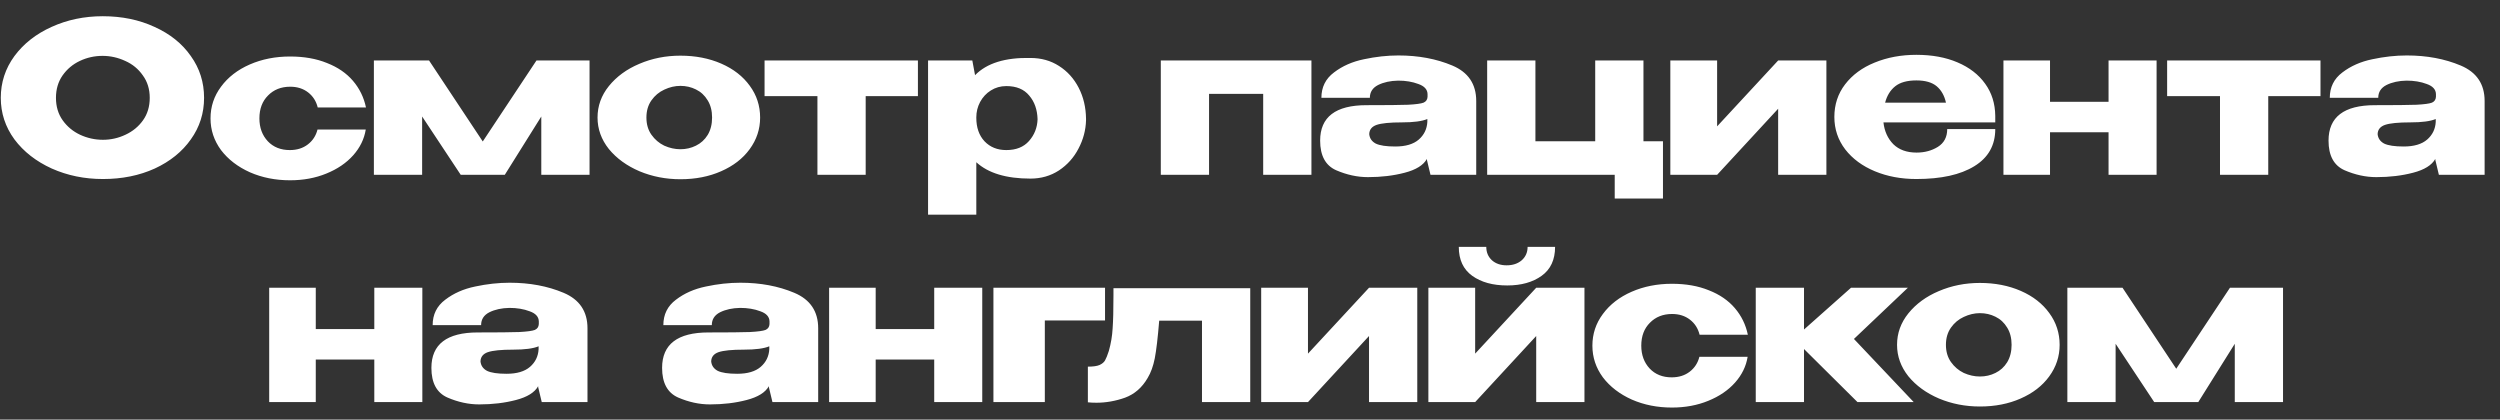 <?xml version="1.0" encoding="UTF-8"?> <svg xmlns="http://www.w3.org/2000/svg" width="143" height="24" viewBox="0 0 143 24" fill="none"><rect x="0" y="0" width="143" height="24" fill="#333333" stroke="none"/><path d="M5.877 0.928C6.973 0.928 7.961 1.132 8.841 1.54C9.729 1.94 10.421 2.496 10.917 3.208C11.421 3.912 11.673 4.708 11.673 5.596C11.673 6.476 11.421 7.268 10.917 7.972C10.421 8.676 9.733 9.232 8.853 9.64C7.973 10.04 6.985 10.24 5.889 10.24C4.833 10.24 3.857 10.04 2.961 9.64C2.065 9.232 1.353 8.676 0.825 7.972C0.305 7.26 0.045 6.468 0.045 5.596C0.045 4.716 0.305 3.92 0.825 3.208C1.353 2.496 2.061 1.94 2.949 1.54C3.845 1.132 4.821 0.928 5.877 0.928ZM5.889 7.996C6.337 7.996 6.765 7.9 7.173 7.708C7.589 7.516 7.925 7.24 8.181 6.88C8.437 6.52 8.565 6.092 8.565 5.596C8.565 5.1 8.433 4.672 8.169 4.312C7.913 3.944 7.577 3.668 7.161 3.484C6.745 3.292 6.313 3.196 5.865 3.196C5.409 3.196 4.977 3.292 4.569 3.484C4.161 3.676 3.829 3.956 3.573 4.324C3.325 4.684 3.201 5.108 3.201 5.596C3.201 6.092 3.329 6.52 3.585 6.88C3.841 7.24 4.173 7.516 4.581 7.708C4.997 7.9 5.433 7.996 5.889 7.996ZM12.042 6.772C12.042 6.1 12.242 5.496 12.642 4.96C13.042 4.416 13.59 3.992 14.286 3.688C14.982 3.384 15.75 3.232 16.59 3.232C17.39 3.232 18.094 3.356 18.702 3.604C19.318 3.844 19.814 4.184 20.19 4.624C20.566 5.064 20.814 5.572 20.934 6.148H18.174C18.086 5.788 17.902 5.5 17.622 5.284C17.342 5.068 17.002 4.96 16.602 4.96C16.082 4.96 15.658 5.128 15.33 5.464C15.002 5.792 14.838 6.228 14.838 6.772C14.838 7.3 14.998 7.736 15.318 8.08C15.638 8.416 16.058 8.584 16.578 8.584C16.986 8.584 17.33 8.476 17.61 8.26C17.89 8.044 18.074 7.76 18.162 7.408H20.922C20.834 7.952 20.594 8.444 20.202 8.884C19.81 9.324 19.298 9.672 18.666 9.928C18.042 10.184 17.35 10.312 16.59 10.312C15.758 10.312 14.994 10.16 14.298 9.856C13.602 9.544 13.05 9.12 12.642 8.584C12.242 8.04 12.042 7.436 12.042 6.772ZM33.722 3.46V10H30.962V6.664L28.874 10H26.354L24.146 6.664V10H21.386V3.46H24.542L27.614 8.092L30.686 3.46H33.722ZM38.919 3.184C39.783 3.184 40.563 3.336 41.259 3.64C41.955 3.944 42.499 4.368 42.891 4.912C43.283 5.448 43.479 6.052 43.479 6.724C43.479 7.388 43.279 7.992 42.879 8.536C42.487 9.072 41.943 9.492 41.247 9.796C40.559 10.1 39.783 10.252 38.919 10.252C38.087 10.252 37.307 10.1 36.579 9.796C35.851 9.484 35.267 9.06 34.827 8.524C34.395 7.98 34.179 7.38 34.179 6.724C34.179 6.06 34.395 5.46 34.827 4.924C35.267 4.38 35.847 3.956 36.567 3.652C37.295 3.34 38.079 3.184 38.919 3.184ZM38.919 8.536C39.239 8.536 39.535 8.468 39.807 8.332C40.087 8.196 40.311 7.992 40.479 7.72C40.647 7.44 40.731 7.108 40.731 6.724C40.731 6.34 40.647 6.012 40.479 5.74C40.311 5.46 40.087 5.252 39.807 5.116C39.535 4.98 39.239 4.912 38.919 4.912C38.607 4.912 38.299 4.984 37.995 5.128C37.699 5.264 37.455 5.468 37.263 5.74C37.071 6.012 36.975 6.34 36.975 6.724C36.975 7.108 37.071 7.436 37.263 7.708C37.455 7.98 37.699 8.188 37.995 8.332C38.299 8.468 38.607 8.536 38.919 8.536ZM52.505 3.46V5.5H49.517V10H46.757V5.5H43.733V3.46H52.505ZM62.121 6.88C62.105 7.448 61.961 7.988 61.689 8.5C61.425 9.012 61.053 9.428 60.573 9.748C60.093 10.06 59.549 10.216 58.941 10.216C57.557 10.216 56.525 9.904 55.845 9.28V12.28H53.085V3.46H55.617L55.773 4.3C56.445 3.612 57.501 3.284 58.941 3.316C59.557 3.316 60.101 3.468 60.573 3.772C61.053 4.076 61.429 4.492 61.701 5.02C61.973 5.548 62.113 6.14 62.121 6.796V6.832V6.88ZM57.561 8.584C58.121 8.584 58.553 8.412 58.857 8.068C59.169 7.716 59.333 7.3 59.349 6.82C59.333 6.268 59.173 5.816 58.869 5.464C58.573 5.104 58.137 4.924 57.561 4.924C57.233 4.924 56.937 5.008 56.673 5.176C56.417 5.336 56.213 5.556 56.061 5.836C55.917 6.108 55.845 6.4 55.845 6.712V6.736C55.845 7.296 56.001 7.744 56.313 8.08C56.633 8.416 57.049 8.584 57.561 8.584ZM66.398 3.46H75.014V10H72.254V5.368H69.158V10H66.398V3.46ZM79.988 3.172C81.132 3.172 82.16 3.364 83.072 3.748C83.984 4.132 84.44 4.808 84.44 5.776V10H81.824L81.62 9.148V9.088C81.42 9.448 80.996 9.712 80.348 9.88C79.708 10.048 79.008 10.132 78.248 10.132C77.64 10.132 77.032 10 76.424 9.736C75.816 9.464 75.512 8.9 75.512 8.044C75.512 6.692 76.396 6.016 78.164 6.016C79.3 6.016 80.092 6.008 80.54 5.992C80.988 5.968 81.284 5.928 81.428 5.872C81.572 5.808 81.648 5.696 81.656 5.536V5.38C81.648 5.116 81.472 4.924 81.128 4.804C80.792 4.676 80.408 4.612 79.976 4.612C79.528 4.62 79.144 4.704 78.824 4.864C78.512 5.024 78.356 5.268 78.356 5.596H75.584C75.584 4.988 75.824 4.504 76.304 4.144C76.784 3.776 77.356 3.524 78.02 3.388C78.692 3.244 79.348 3.172 79.988 3.172ZM79.808 8.38C80.4 8.38 80.848 8.248 81.152 7.984C81.456 7.72 81.62 7.384 81.644 6.976V6.808C81.34 6.936 80.856 7 80.192 7C79.504 7 79.02 7.048 78.74 7.144C78.468 7.24 78.328 7.416 78.32 7.672C78.344 7.912 78.468 8.092 78.692 8.212C78.924 8.324 79.296 8.38 79.808 8.38ZM94.006 3.46V8.08H95.122V11.356H92.362V10H85.066V3.46H87.826V8.08H91.246V3.46H94.006ZM98.219 7.228L101.71 3.46H104.47V10H101.71V6.22L98.219 10H95.543V3.46H98.219V7.228ZM114.129 7H107.733C107.789 7.504 107.977 7.92 108.297 8.248C108.625 8.568 109.069 8.728 109.629 8.728C110.085 8.728 110.489 8.62 110.841 8.404C111.201 8.18 111.381 7.84 111.381 7.384H114.129C114.129 8.312 113.729 9.02 112.929 9.508C112.137 9.996 111.033 10.24 109.617 10.24C108.745 10.24 107.953 10.092 107.241 9.796C106.529 9.5 105.965 9.084 105.549 8.548C105.133 8.004 104.925 7.384 104.925 6.688C104.925 5.984 105.129 5.364 105.537 4.828C105.953 4.284 106.517 3.868 107.229 3.58C107.949 3.284 108.745 3.136 109.617 3.136C110.513 3.136 111.297 3.28 111.969 3.568C112.649 3.856 113.177 4.264 113.553 4.792C113.929 5.312 114.121 5.924 114.129 6.628V6.688H114.153H114.129V7ZM109.617 4.6C109.089 4.6 108.685 4.712 108.405 4.936C108.125 5.16 107.933 5.472 107.829 5.872H111.309C111.221 5.472 111.045 5.16 110.781 4.936C110.517 4.712 110.129 4.6 109.617 4.6ZM120.609 5.824V3.46H123.357V10H120.609V7.564H117.261V10H114.597V3.46H117.261V5.824H120.609ZM132.732 3.46V5.5H129.744V10H126.984V5.5H123.96V3.46H132.732ZM137.668 3.172C138.812 3.172 139.84 3.364 140.752 3.748C141.664 4.132 142.12 4.808 142.12 5.776V10H139.504L139.3 9.148V9.088C139.1 9.448 138.676 9.712 138.028 9.88C137.388 10.048 136.688 10.132 135.928 10.132C135.32 10.132 134.712 10 134.104 9.736C133.496 9.464 133.192 8.9 133.192 8.044C133.192 6.692 134.076 6.016 135.844 6.016C136.98 6.016 137.772 6.008 138.22 5.992C138.668 5.968 138.964 5.928 139.108 5.872C139.252 5.808 139.328 5.696 139.336 5.536V5.38C139.328 5.116 139.152 4.924 138.808 4.804C138.472 4.676 138.088 4.612 137.656 4.612C137.208 4.62 136.824 4.704 136.504 4.864C136.192 5.024 136.036 5.268 136.036 5.596H133.264C133.264 4.988 133.504 4.504 133.984 4.144C134.464 3.776 135.036 3.524 135.7 3.388C136.372 3.244 137.028 3.172 137.668 3.172ZM137.488 8.38C138.08 8.38 138.528 8.248 138.832 7.984C139.136 7.72 139.3 7.384 139.324 6.976V6.808C139.02 6.936 138.536 7 137.872 7C137.184 7 136.7 7.048 136.42 7.144C136.148 7.24 136.008 7.416 136 7.672C136.024 7.912 136.148 8.092 136.372 8.212C136.604 8.324 136.976 8.38 137.488 8.38ZM21.41 18.824V16.46H24.158V23H21.41V20.564H18.062V23H15.398V16.46H18.062V18.824H21.41ZM29.152 16.172C30.296 16.172 31.324 16.364 32.236 16.748C33.148 17.132 33.604 17.808 33.604 18.776V23H30.988L30.784 22.148V22.088C30.584 22.448 30.16 22.712 29.512 22.88C28.872 23.048 28.172 23.132 27.412 23.132C26.804 23.132 26.196 23 25.588 22.736C24.98 22.464 24.676 21.9 24.676 21.044C24.676 19.692 25.56 19.016 27.328 19.016C28.464 19.016 29.256 19.008 29.704 18.992C30.152 18.968 30.448 18.928 30.592 18.872C30.736 18.808 30.812 18.696 30.82 18.536V18.38C30.812 18.116 30.636 17.924 30.292 17.804C29.956 17.676 29.572 17.612 29.14 17.612C28.692 17.62 28.308 17.704 27.988 17.864C27.676 18.024 27.52 18.268 27.52 18.596H24.748C24.748 17.988 24.988 17.504 25.468 17.144C25.948 16.776 26.52 16.524 27.184 16.388C27.856 16.244 28.512 16.172 29.152 16.172ZM28.972 21.38C29.564 21.38 30.012 21.248 30.316 20.984C30.62 20.72 30.784 20.384 30.808 19.976V19.808C30.504 19.936 30.02 20 29.356 20C28.668 20 28.184 20.048 27.904 20.144C27.632 20.24 27.492 20.416 27.484 20.672C27.508 20.912 27.632 21.092 27.856 21.212C28.088 21.324 28.46 21.38 28.972 21.38ZM42.348 16.172C43.492 16.172 44.52 16.364 45.432 16.748C46.344 17.132 46.8 17.808 46.8 18.776V23H44.184L43.98 22.148V22.088C43.78 22.448 43.356 22.712 42.708 22.88C42.068 23.048 41.368 23.132 40.608 23.132C40 23.132 39.392 23 38.784 22.736C38.176 22.464 37.872 21.9 37.872 21.044C37.872 19.692 38.756 19.016 40.524 19.016C41.66 19.016 42.452 19.008 42.9 18.992C43.348 18.968 43.644 18.928 43.788 18.872C43.932 18.808 44.008 18.696 44.016 18.536V18.38C44.008 18.116 43.832 17.924 43.488 17.804C43.152 17.676 42.768 17.612 42.336 17.612C41.888 17.62 41.504 17.704 41.184 17.864C40.872 18.024 40.716 18.268 40.716 18.596H37.944C37.944 17.988 38.184 17.504 38.664 17.144C39.144 16.776 39.716 16.524 40.38 16.388C41.052 16.244 41.708 16.172 42.348 16.172ZM42.168 21.38C42.76 21.38 43.208 21.248 43.512 20.984C43.816 20.72 43.98 20.384 44.004 19.976V19.808C43.7 19.936 43.216 20 42.552 20C41.864 20 41.38 20.048 41.1 20.144C40.828 20.24 40.688 20.416 40.68 20.672C40.704 20.912 40.828 21.092 41.052 21.212C41.284 21.324 41.656 21.38 42.168 21.38ZM53.437 18.824V16.46H56.185V23H53.437V20.564H50.089V23H47.425V16.46H50.089V18.824H53.437ZM63.208 16.46V18.332H59.764V23H56.824V16.46H63.208ZM71.514 16.484V23H68.754V18.344H66.306C66.226 19.32 66.142 20.036 66.054 20.492C65.966 20.94 65.83 21.316 65.646 21.62C65.326 22.172 64.894 22.548 64.35 22.748C63.806 22.94 63.262 23.036 62.718 23.036C62.526 23.036 62.362 23.028 62.226 23.012V20.972C62.53 20.972 62.754 20.94 62.898 20.876C63.05 20.804 63.154 20.716 63.21 20.612C63.274 20.5 63.346 20.32 63.426 20.072C63.546 19.648 63.618 19.22 63.642 18.788C63.674 18.356 63.69 17.72 63.69 16.88V16.484H71.514ZM74.816 20.228L78.308 16.46H81.068V23H78.308V19.22L74.816 23H72.14V16.46H74.816V20.228ZM86.215 16.328C85.391 16.328 84.723 16.144 84.211 15.776C83.699 15.408 83.443 14.856 83.443 14.12H85.015C85.015 14.432 85.123 14.688 85.339 14.888C85.555 15.08 85.835 15.176 86.179 15.176C86.531 15.176 86.819 15.08 87.043 14.888C87.267 14.688 87.379 14.432 87.379 14.12H88.951C88.951 14.856 88.695 15.408 88.183 15.776C87.671 16.144 87.015 16.328 86.215 16.328ZM84.379 20.228L87.871 16.46H90.631V23H87.871V19.22L84.379 23H81.703V16.46H84.379V20.228ZM91.085 19.772C91.085 19.1 91.285 18.496 91.685 17.96C92.085 17.416 92.633 16.992 93.329 16.688C94.025 16.384 94.793 16.232 95.633 16.232C96.433 16.232 97.137 16.356 97.745 16.604C98.361 16.844 98.857 17.184 99.233 17.624C99.609 18.064 99.857 18.572 99.977 19.148H97.217C97.129 18.788 96.945 18.5 96.665 18.284C96.385 18.068 96.045 17.96 95.645 17.96C95.125 17.96 94.701 18.128 94.373 18.464C94.045 18.792 93.881 19.228 93.881 19.772C93.881 20.3 94.041 20.736 94.361 21.08C94.681 21.416 95.101 21.584 95.621 21.584C96.029 21.584 96.373 21.476 96.653 21.26C96.933 21.044 97.117 20.76 97.205 20.408H99.965C99.877 20.952 99.637 21.444 99.245 21.884C98.853 22.324 98.341 22.672 97.709 22.928C97.085 23.184 96.393 23.312 95.633 23.312C94.801 23.312 94.037 23.16 93.341 22.856C92.645 22.544 92.093 22.12 91.685 21.584C91.285 21.04 91.085 20.436 91.085 19.772ZM106.045 19.388L109.465 23H106.249L103.189 19.964V23H100.429V16.46H103.189V18.848L105.877 16.46H109.129L106.045 19.388ZM113.251 16.184C114.115 16.184 114.895 16.336 115.591 16.64C116.287 16.944 116.831 17.368 117.223 17.912C117.615 18.448 117.811 19.052 117.811 19.724C117.811 20.388 117.611 20.992 117.211 21.536C116.819 22.072 116.275 22.492 115.579 22.796C114.891 23.1 114.115 23.252 113.251 23.252C112.419 23.252 111.639 23.1 110.911 22.796C110.183 22.484 109.599 22.06 109.159 21.524C108.727 20.98 108.511 20.38 108.511 19.724C108.511 19.06 108.727 18.46 109.159 17.924C109.599 17.38 110.179 16.956 110.899 16.652C111.627 16.34 112.411 16.184 113.251 16.184ZM113.251 21.536C113.571 21.536 113.867 21.468 114.139 21.332C114.419 21.196 114.643 20.992 114.811 20.72C114.979 20.44 115.063 20.108 115.063 19.724C115.063 19.34 114.979 19.012 114.811 18.74C114.643 18.46 114.419 18.252 114.139 18.116C113.867 17.98 113.571 17.912 113.251 17.912C112.939 17.912 112.631 17.984 112.327 18.128C112.031 18.264 111.787 18.468 111.595 18.74C111.403 19.012 111.307 19.34 111.307 19.724C111.307 20.108 111.403 20.436 111.595 20.708C111.787 20.98 112.031 21.188 112.327 21.332C112.631 21.468 112.939 21.536 113.251 21.536ZM130.589 16.46V23H127.829V19.664L125.741 23H123.221L121.013 19.664V23H118.253V16.46H121.409L124.481 21.092L127.553 16.46H130.589Z" fill="white"></path></svg> 